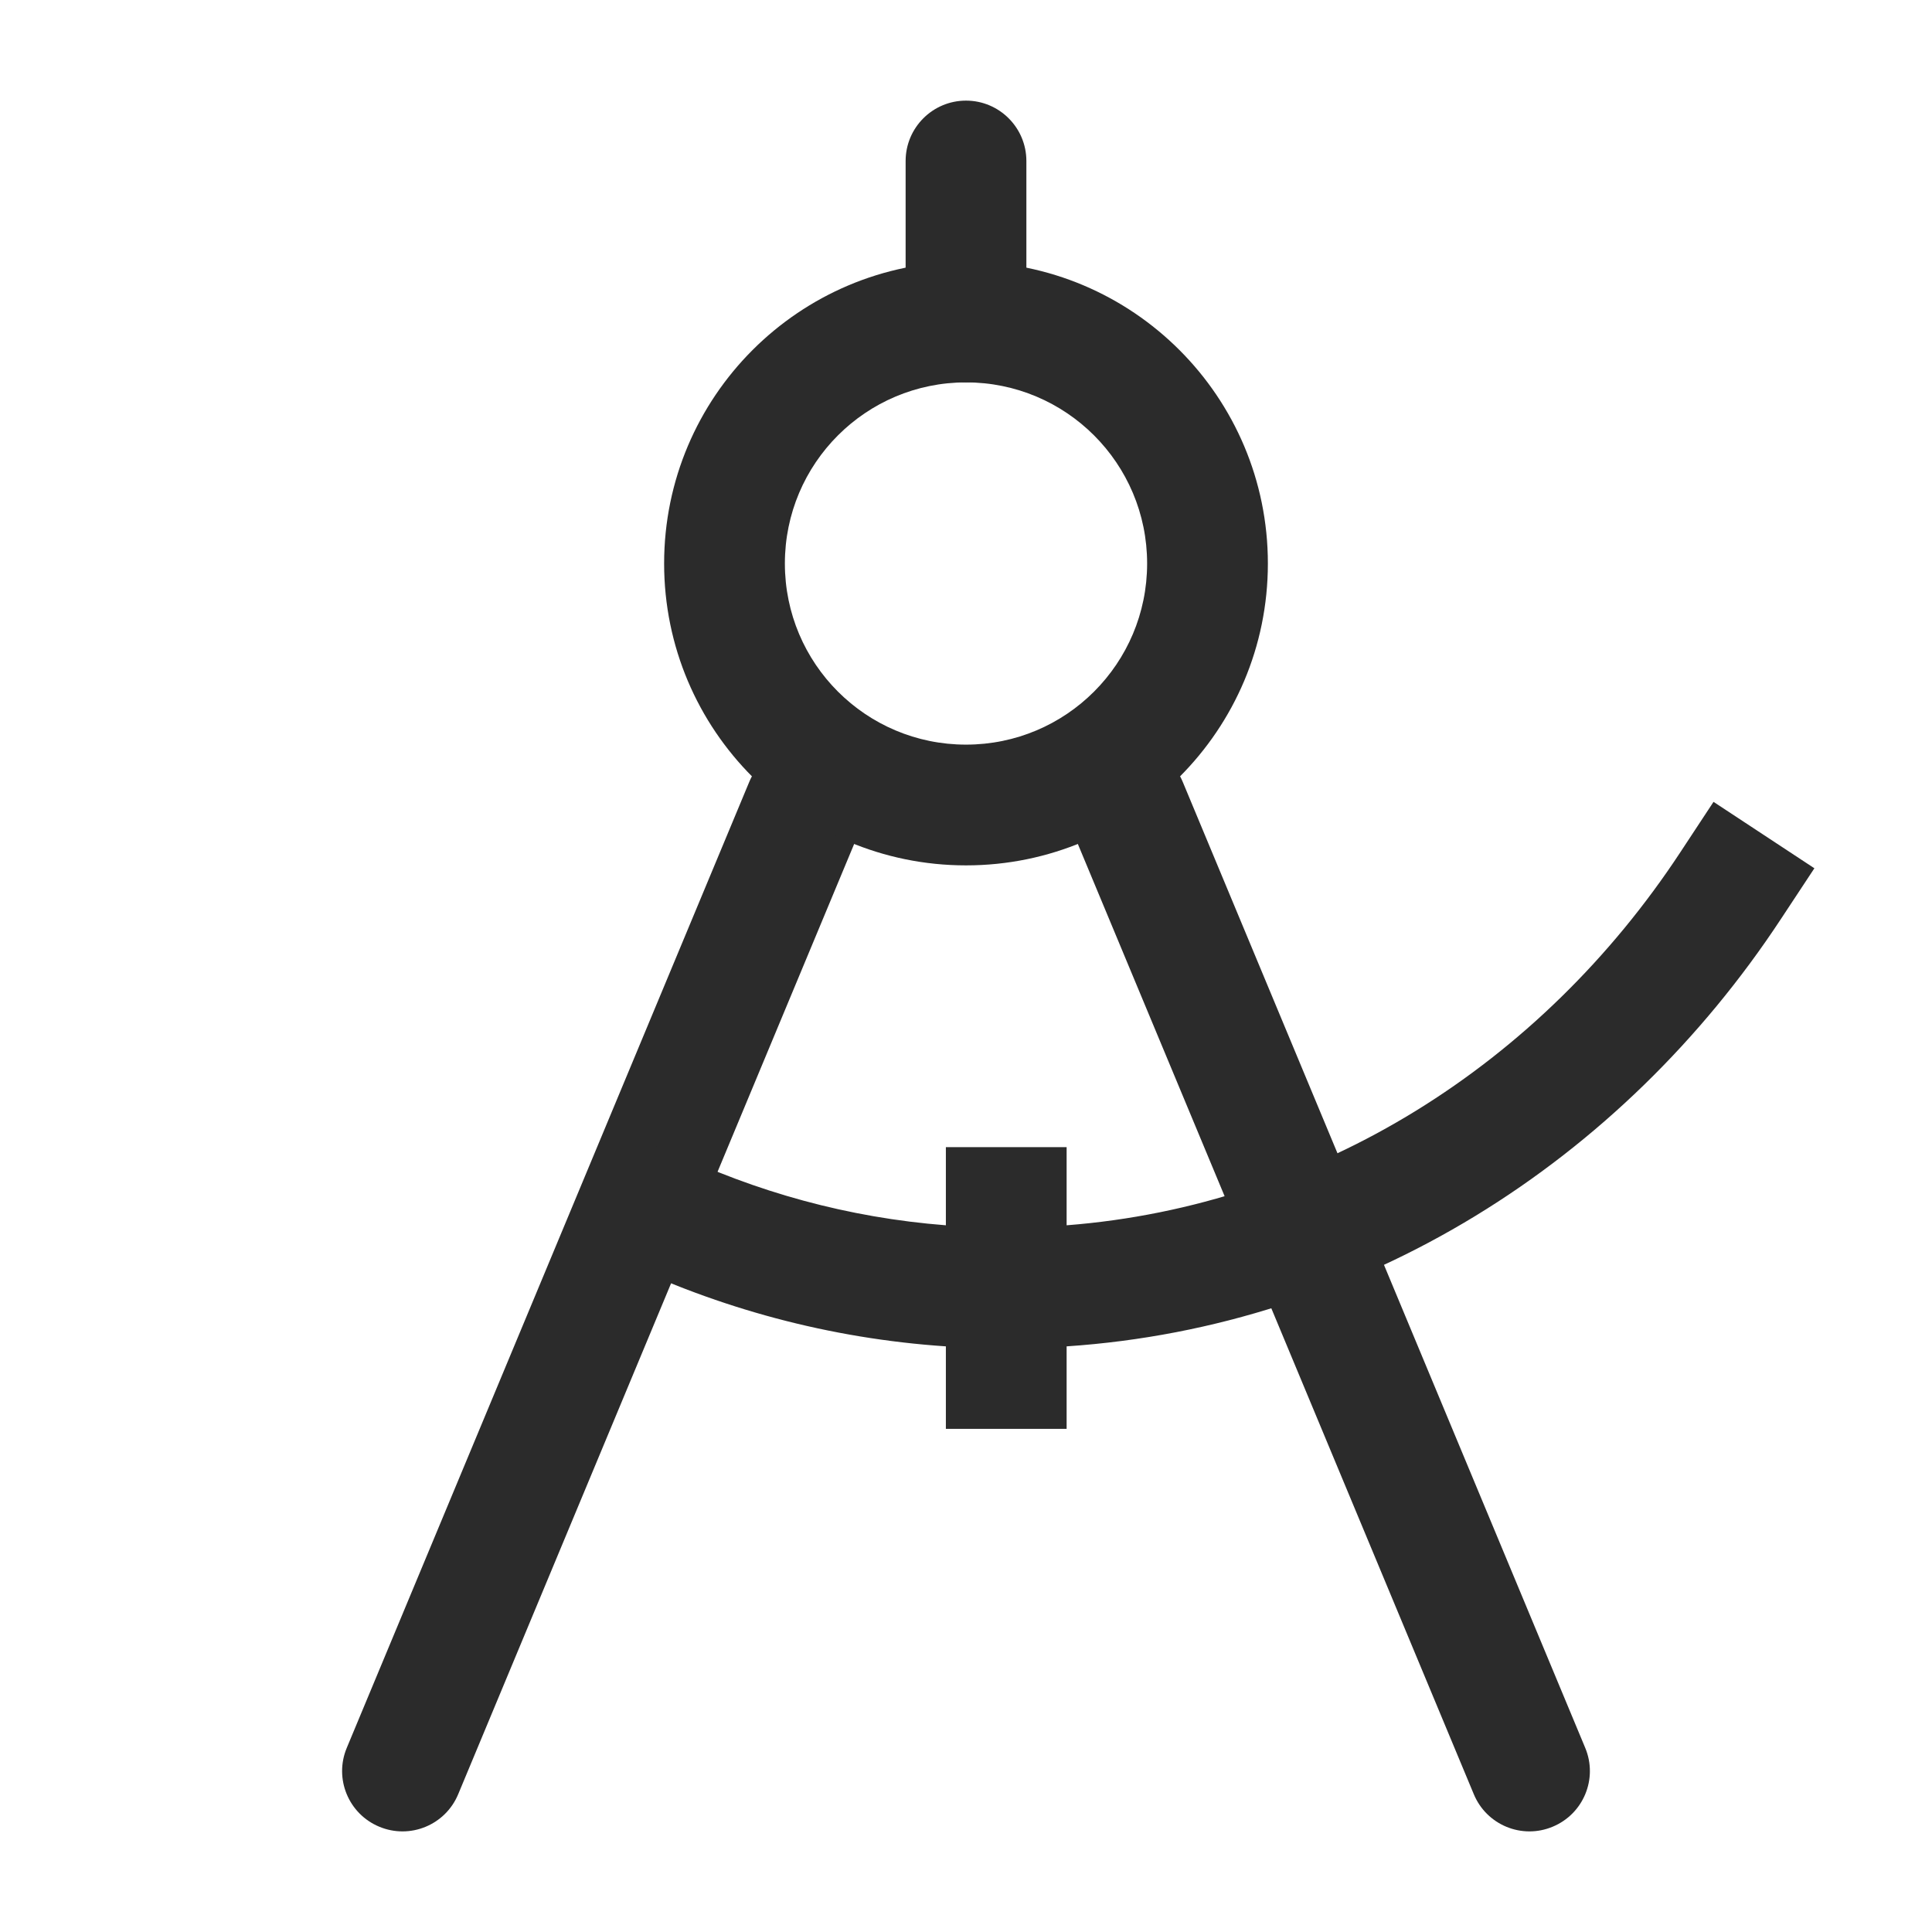 <svg xmlns="http://www.w3.org/2000/svg" fill="none" viewBox="0 0 24 24" height="24" width="24">
<path fill="#2B2B2B" d="M12 1.25C12.414 1.25 12.75 1.586 12.75 2V4C12.75 4.414 12.414 4.75 12 4.75C11.586 4.75 11.25 4.414 11.25 4V2C11.25 1.586 11.586 1.25 12 1.25ZM10.288 9.308C10.671 9.467 10.852 9.906 10.692 10.289L5.692 22.288C5.533 22.671 5.094 22.852 4.711 22.692C4.329 22.533 4.148 22.094 4.308 21.712L9.308 9.712C9.467 9.329 9.906 9.148 10.288 9.308ZM13.711 9.308C14.094 9.148 14.533 9.329 14.692 9.712L19.692 21.712C19.852 22.094 19.671 22.533 19.288 22.692C18.906 22.852 18.467 22.671 18.308 22.288L13.308 10.289C13.148 9.906 13.329 9.467 13.711 9.308Z" clip-rule="evenodd" fill-rule="evenodd"></path>
<path fill="#2B2B2B" d="M12 4.75C10.757 4.75 9.75 5.757 9.75 7C9.75 8.243 10.757 9.25 12 9.25C13.243 9.25 14.25 8.243 14.25 7C14.25 5.757 13.243 4.75 12 4.75ZM8.25 7C8.25 4.929 9.929 3.25 12 3.25C14.071 3.25 15.75 4.929 15.75 7C15.75 9.071 14.071 10.75 12 10.75C9.929 10.75 8.25 9.071 8.25 7Z" clip-rule="evenodd" fill-rule="evenodd"></path>
<path fill="#2B2B2B" d="M22.539 10.786L22.126 11.412C20.145 14.424 16.934 16.478 13.25 16.725V17.75H11.75V16.725C10.306 16.628 8.931 16.253 7.675 15.65C7.302 15.47 7.145 15.022 7.324 14.649C7.503 14.276 7.951 14.118 8.325 14.298C9.384 14.806 10.538 15.127 11.75 15.221V14.25H13.25V15.221C16.386 14.977 19.145 13.215 20.873 10.588L21.286 9.961L22.539 10.786Z" clip-rule="evenodd" fill-rule="evenodd"></path>
</svg>
